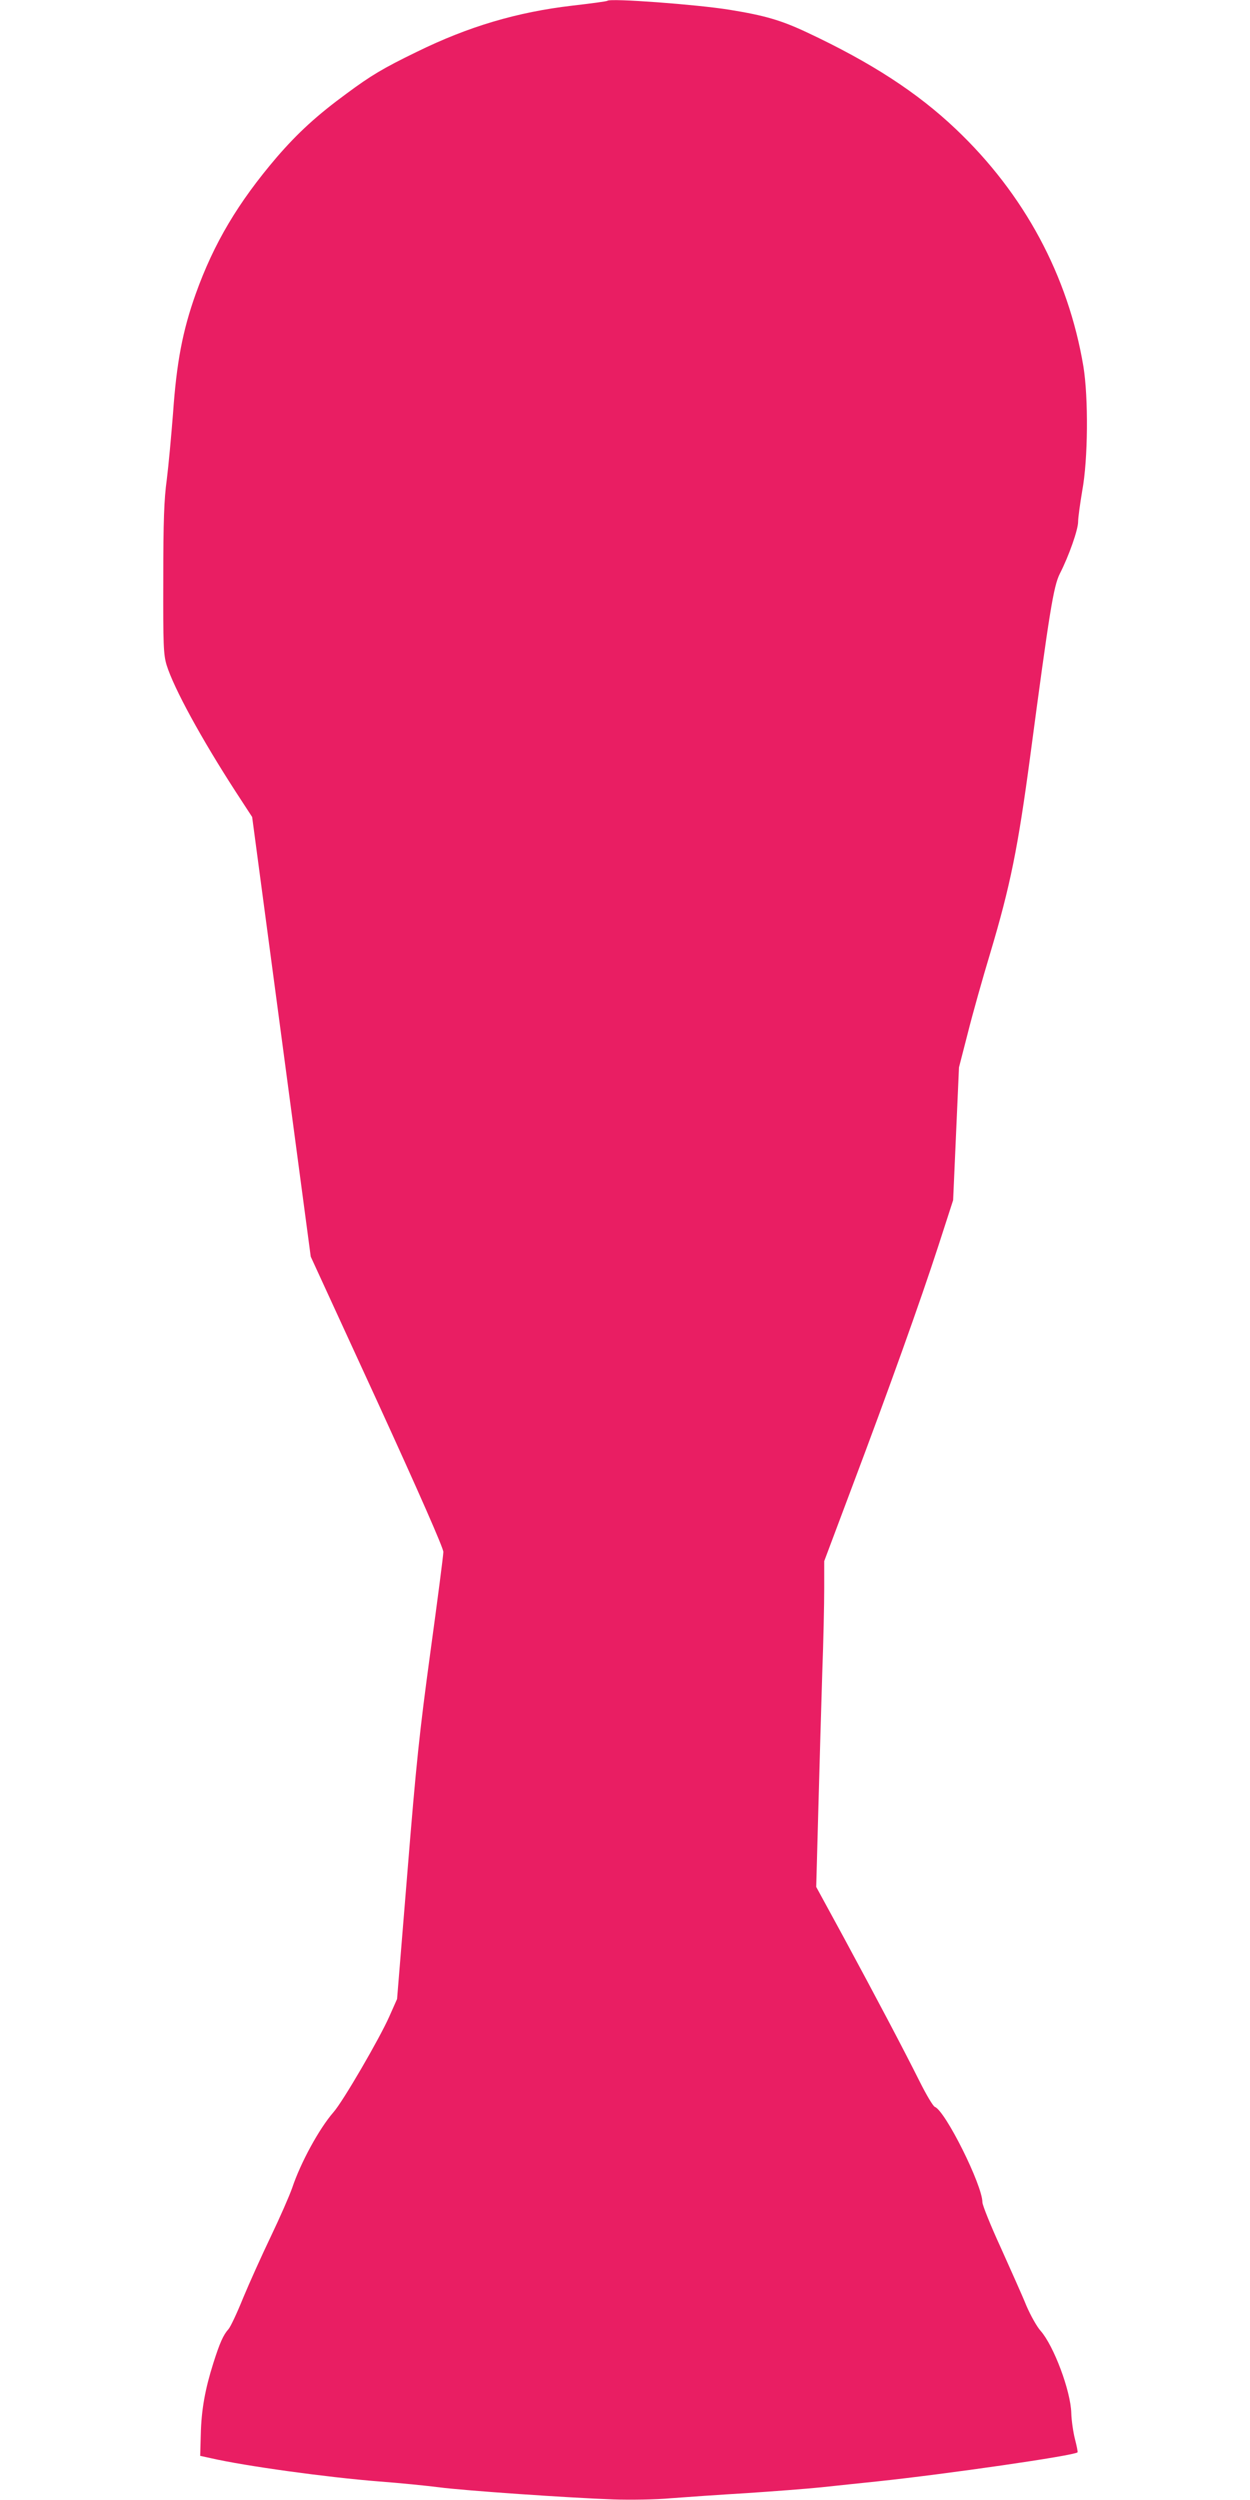 <?xml version="1.0" standalone="no"?>
<!DOCTYPE svg PUBLIC "-//W3C//DTD SVG 20010904//EN"
 "http://www.w3.org/TR/2001/REC-SVG-20010904/DTD/svg10.dtd">
<svg version="1.0" xmlns="http://www.w3.org/2000/svg"
 width="640pt" height="1280pt" viewBox="0 0 640 1280"
 preserveAspectRatio="xMidYMid meet">
<g transform="translate(0,1280) scale(0.1,-0.1)"
fill="#e91e63" stroke="none">
<path d="M3110 12796 c-3 -3 -85 -14 -181 -25 -281 -33 -529 -106 -794 -236
-175 -85 -236 -122 -359 -213 -153 -112 -251 -202 -359 -327 -198 -232 -322
-440 -415 -700 -67 -188 -98 -351 -116 -610 -9 -115 -23 -268 -32 -340 -14
-101 -18 -213 -18 -510 -1 -341 1 -386 17 -440 37 -119 178 -377 354 -649 l84
-129 150 -1125 150 -1126 340 -740 c216 -472 339 -752 339 -772 0 -17 -30
-247 -66 -510 -56 -411 -73 -571 -118 -1129 l-53 -650 -40 -90 c-48 -109 -237
-435 -286 -490 -73 -84 -168 -258 -211 -387 -14 -40 -63 -152 -109 -248 -46
-96 -110 -238 -142 -315 -31 -77 -65 -149 -75 -160 -27 -30 -45 -71 -78 -175
-42 -133 -61 -238 -64 -364 l-3 -110 55 -12 c174 -40 594 -98 860 -119 107 -8
246 -22 308 -30 129 -17 662 -54 892 -62 85 -3 218 -1 295 6 77 6 250 18 385
26 135 9 308 22 385 30 77 8 205 22 285 30 351 37 1010 132 1027 149 2 2 -4
32 -13 67 -9 35 -18 96 -19 134 -3 114 -90 345 -157 421 -19 21 -52 80 -73
129 -20 50 -80 183 -131 297 -52 113 -94 218 -94 232 0 88 -190 469 -244 489
-9 4 -43 61 -77 129 -84 168 -224 433 -390 740 l-140 257 11 403 c6 222 15
534 20 694 6 160 10 354 10 431 l0 140 140 373 c193 512 353 960 444 1240 l76
235 15 340 15 340 45 175 c24 96 76 281 115 410 103 345 142 539 205 1010 98
738 119 868 151 932 47 92 94 226 94 267 0 21 10 92 21 158 30 161 32 477 6
637 -78 465 -303 883 -653 1215 -198 188 -434 341 -762 495 -134 63 -218 87
-397 116 -166 27 -612 60 -625 46z"/>
</g>
</svg>

